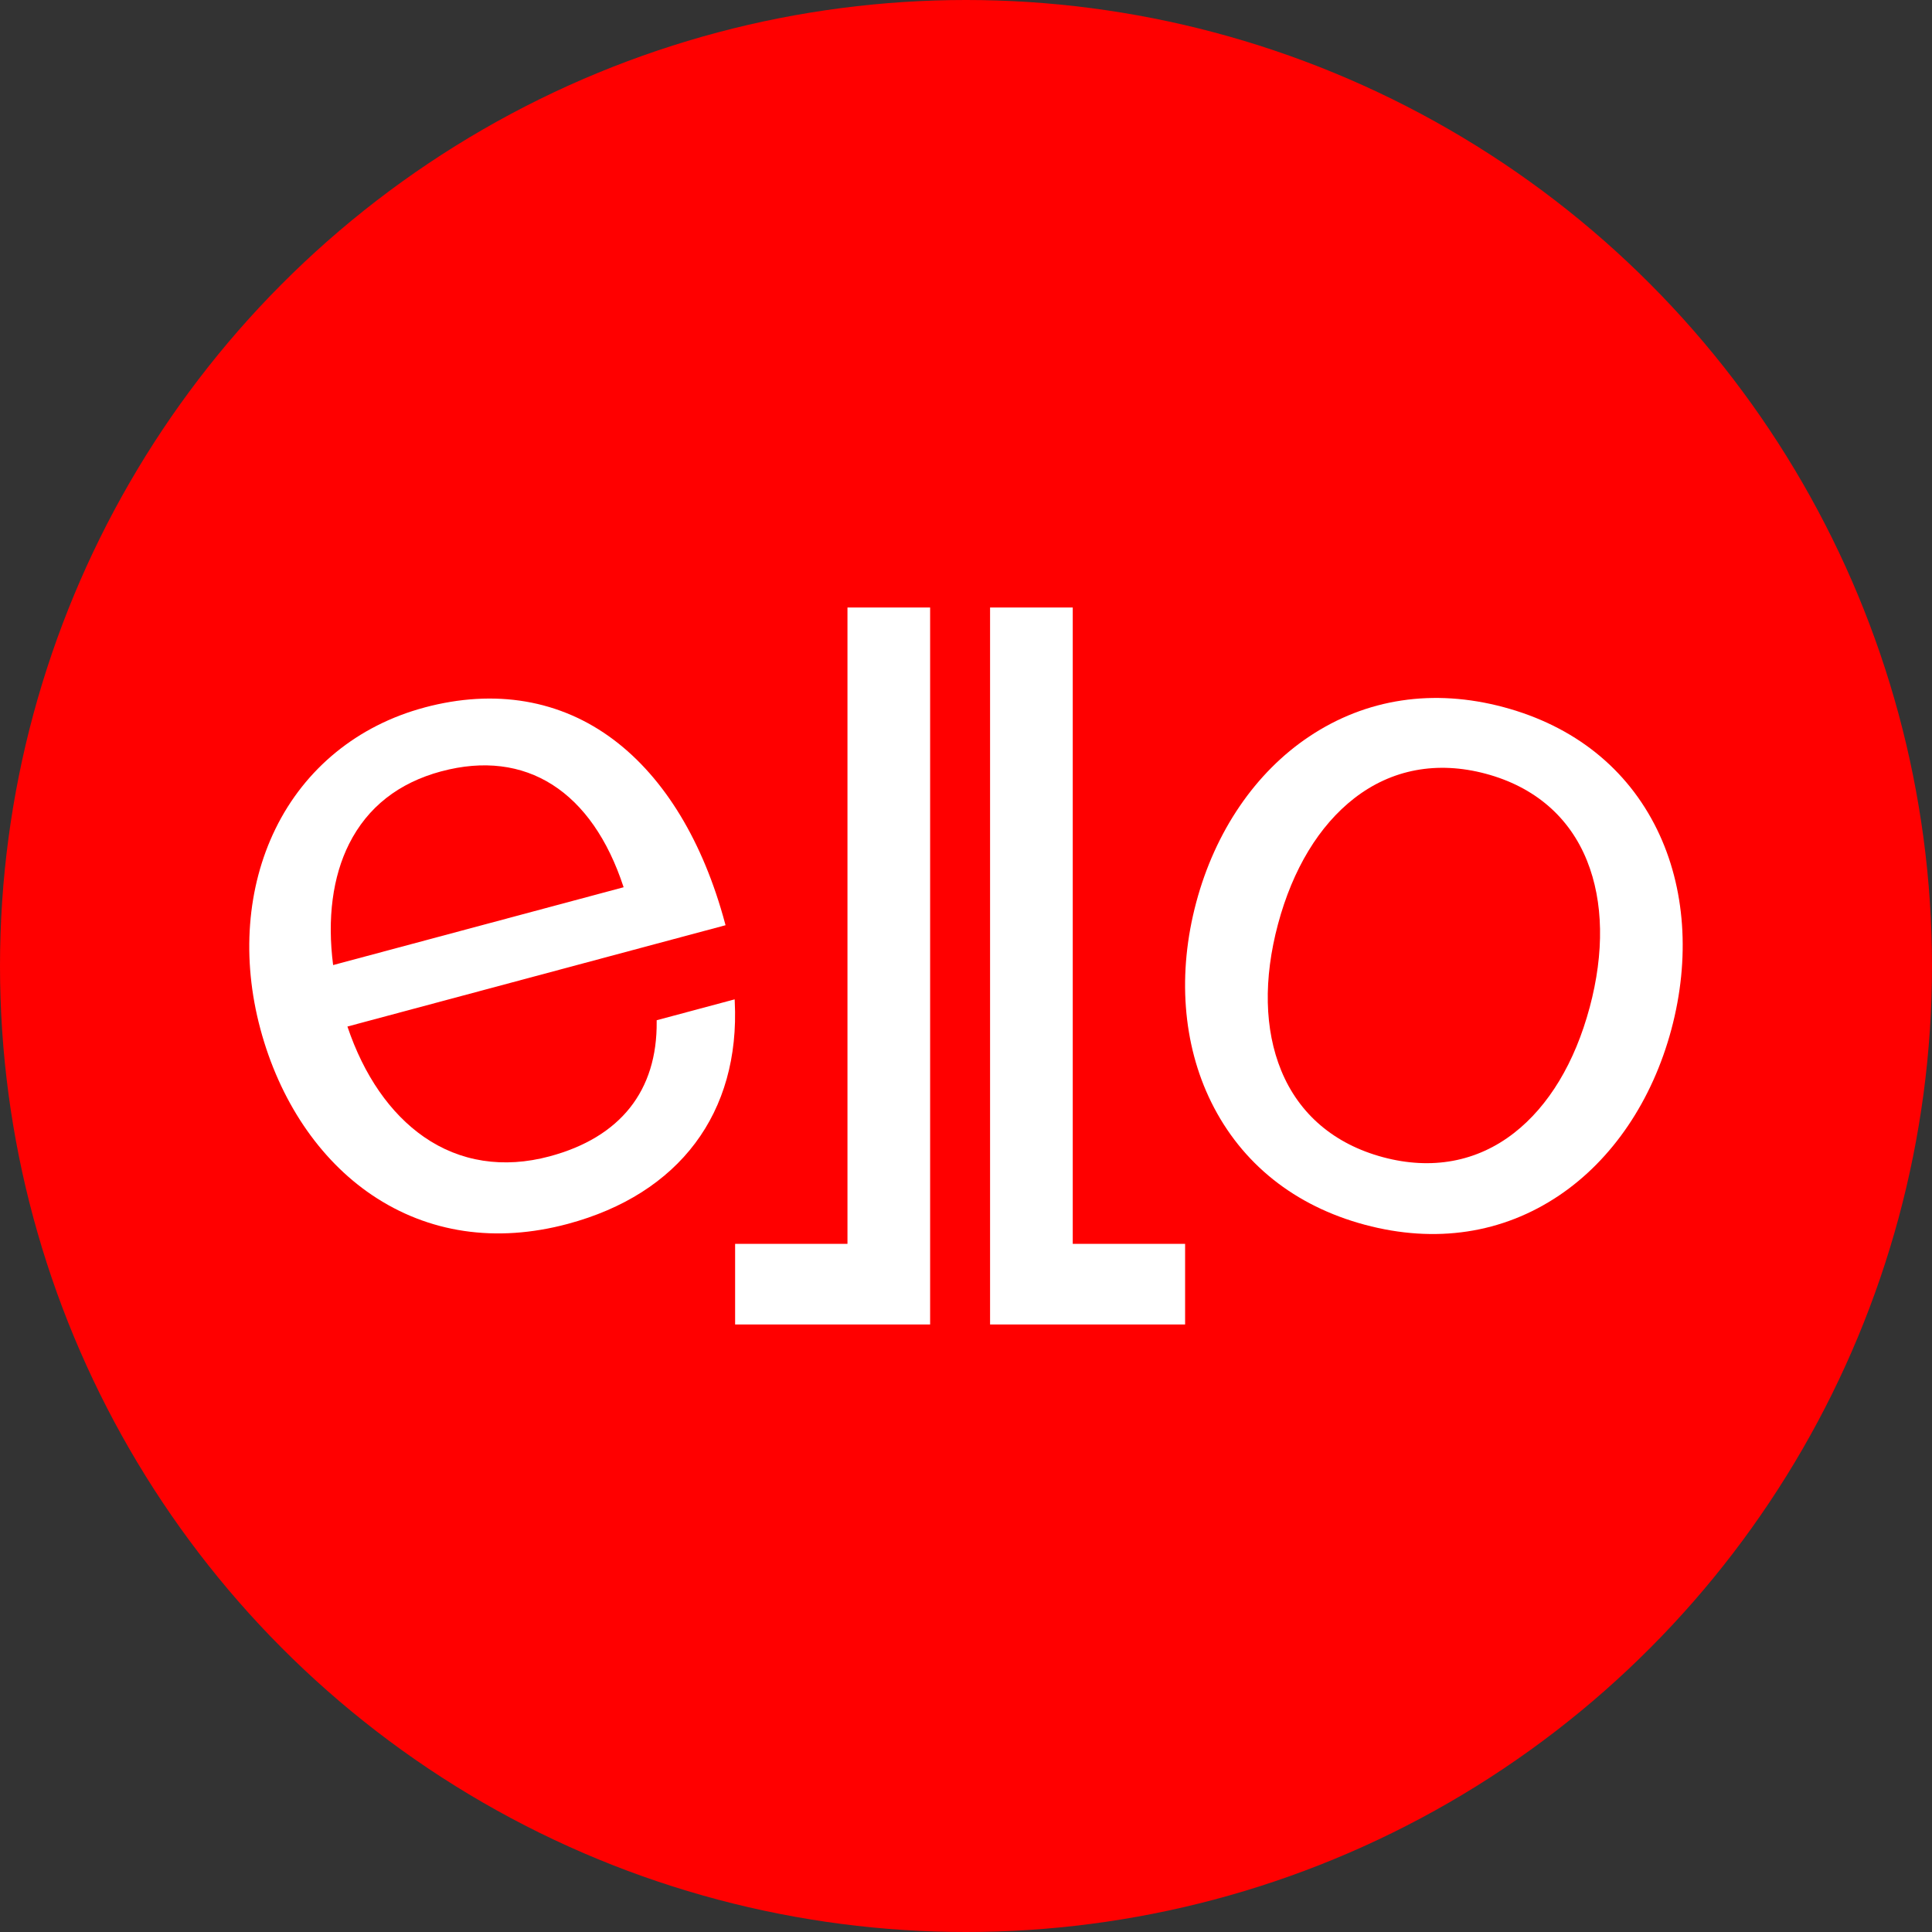 <?xml version="1.0" encoding="UTF-8"?>
<svg id="Livello_2" data-name="Livello 2" xmlns="http://www.w3.org/2000/svg" viewBox="0 0 788.92 788.92">
  <rect x="0" y="0" width="788.92" height="788.92" fill="#333333" stroke="none"/>
  <defs>
    <style>
      .cls-1 {
        fill: #fff;
      }

      .cls-2 {
        fill: red;
      }
    </style>
  </defs>
  <g id="Livello_1-2" data-name="Livello 1">
    <g>
      <circle class="cls-2" cx="394.46" cy="394.46" r="394.46"/>
      <path class="cls-1" d="M173.25,288.93c-27.13,7.27-48.72,24.86-60.77,49.53-11.68,23.91-13.88,52.92-6.17,81.68,7.82,29.17,23.99,53.25,45.55,67.82,23.05,15.57,50.7,19.66,79.95,11.82,45.58-12.21,70.45-45.33,68.22-90.85l-.04-.85-31.84,8.53v.53c.29,28.27-14.83,47.3-43.73,55.05-18.83,5.05-36.59,2.29-51.35-7.97-13.71-9.53-24.49-25.09-31.2-45.04l154.4-41.37-.18-.67c-8.95-33.41-24.67-59.35-45.44-75.01-21.74-16.39-48.5-20.95-77.4-13.21ZM180.23,314.97c34.47-9.24,61.56,8.01,74.42,47.33l-118.62,31.78c-2.46-19.01-.2-36.11,6.53-49.5,7.53-14.97,20.2-24.93,37.67-29.62Z"/>
      <polygon class="cls-1" points="346.06 507.92 300.18 507.92 300.18 540.84 379.81 540.84 379.81 248.07 346.06 248.07 346.06 507.92"/>
      <polygon class="cls-1" points="438.05 248.07 404.29 248.07 404.29 540.84 483.93 540.84 483.93 507.92 438.05 507.92 438.05 248.07"/>
      <path class="cls-1" d="M676.7,338.81c-12.23-25.03-33.91-42.33-62.7-50.05-28.67-7.68-56.11-3.54-79.37,11.98-21.99,14.67-38.38,38.7-46.14,67.66s-5.59,57.96,6.12,81.67c12.38,25.07,34.08,42.38,62.75,50.06,28.79,7.71,56.22,3.57,79.32-11.99,21.75-14.65,38.01-38.71,45.8-67.75,7.78-29.04,5.73-58.01-5.78-81.57ZM649.11,411.44c-6.02,22.45-16.68,40.16-30.85,51.2-15.13,11.8-33.63,15.22-53.5,9.9-19.89-5.33-34.27-17.56-41.58-35.38-6.86-16.73-7.31-37.41-1.31-59.82,6.01-22.44,16.77-40.19,31.1-51.34,15.29-11.89,33.87-15.37,53.75-10.04,19.85,5.32,34.14,17.6,41.33,35.51,6.72,16.75,7.09,37.48,1.07,59.97Z"/>
    </g>
  </g>
</svg>